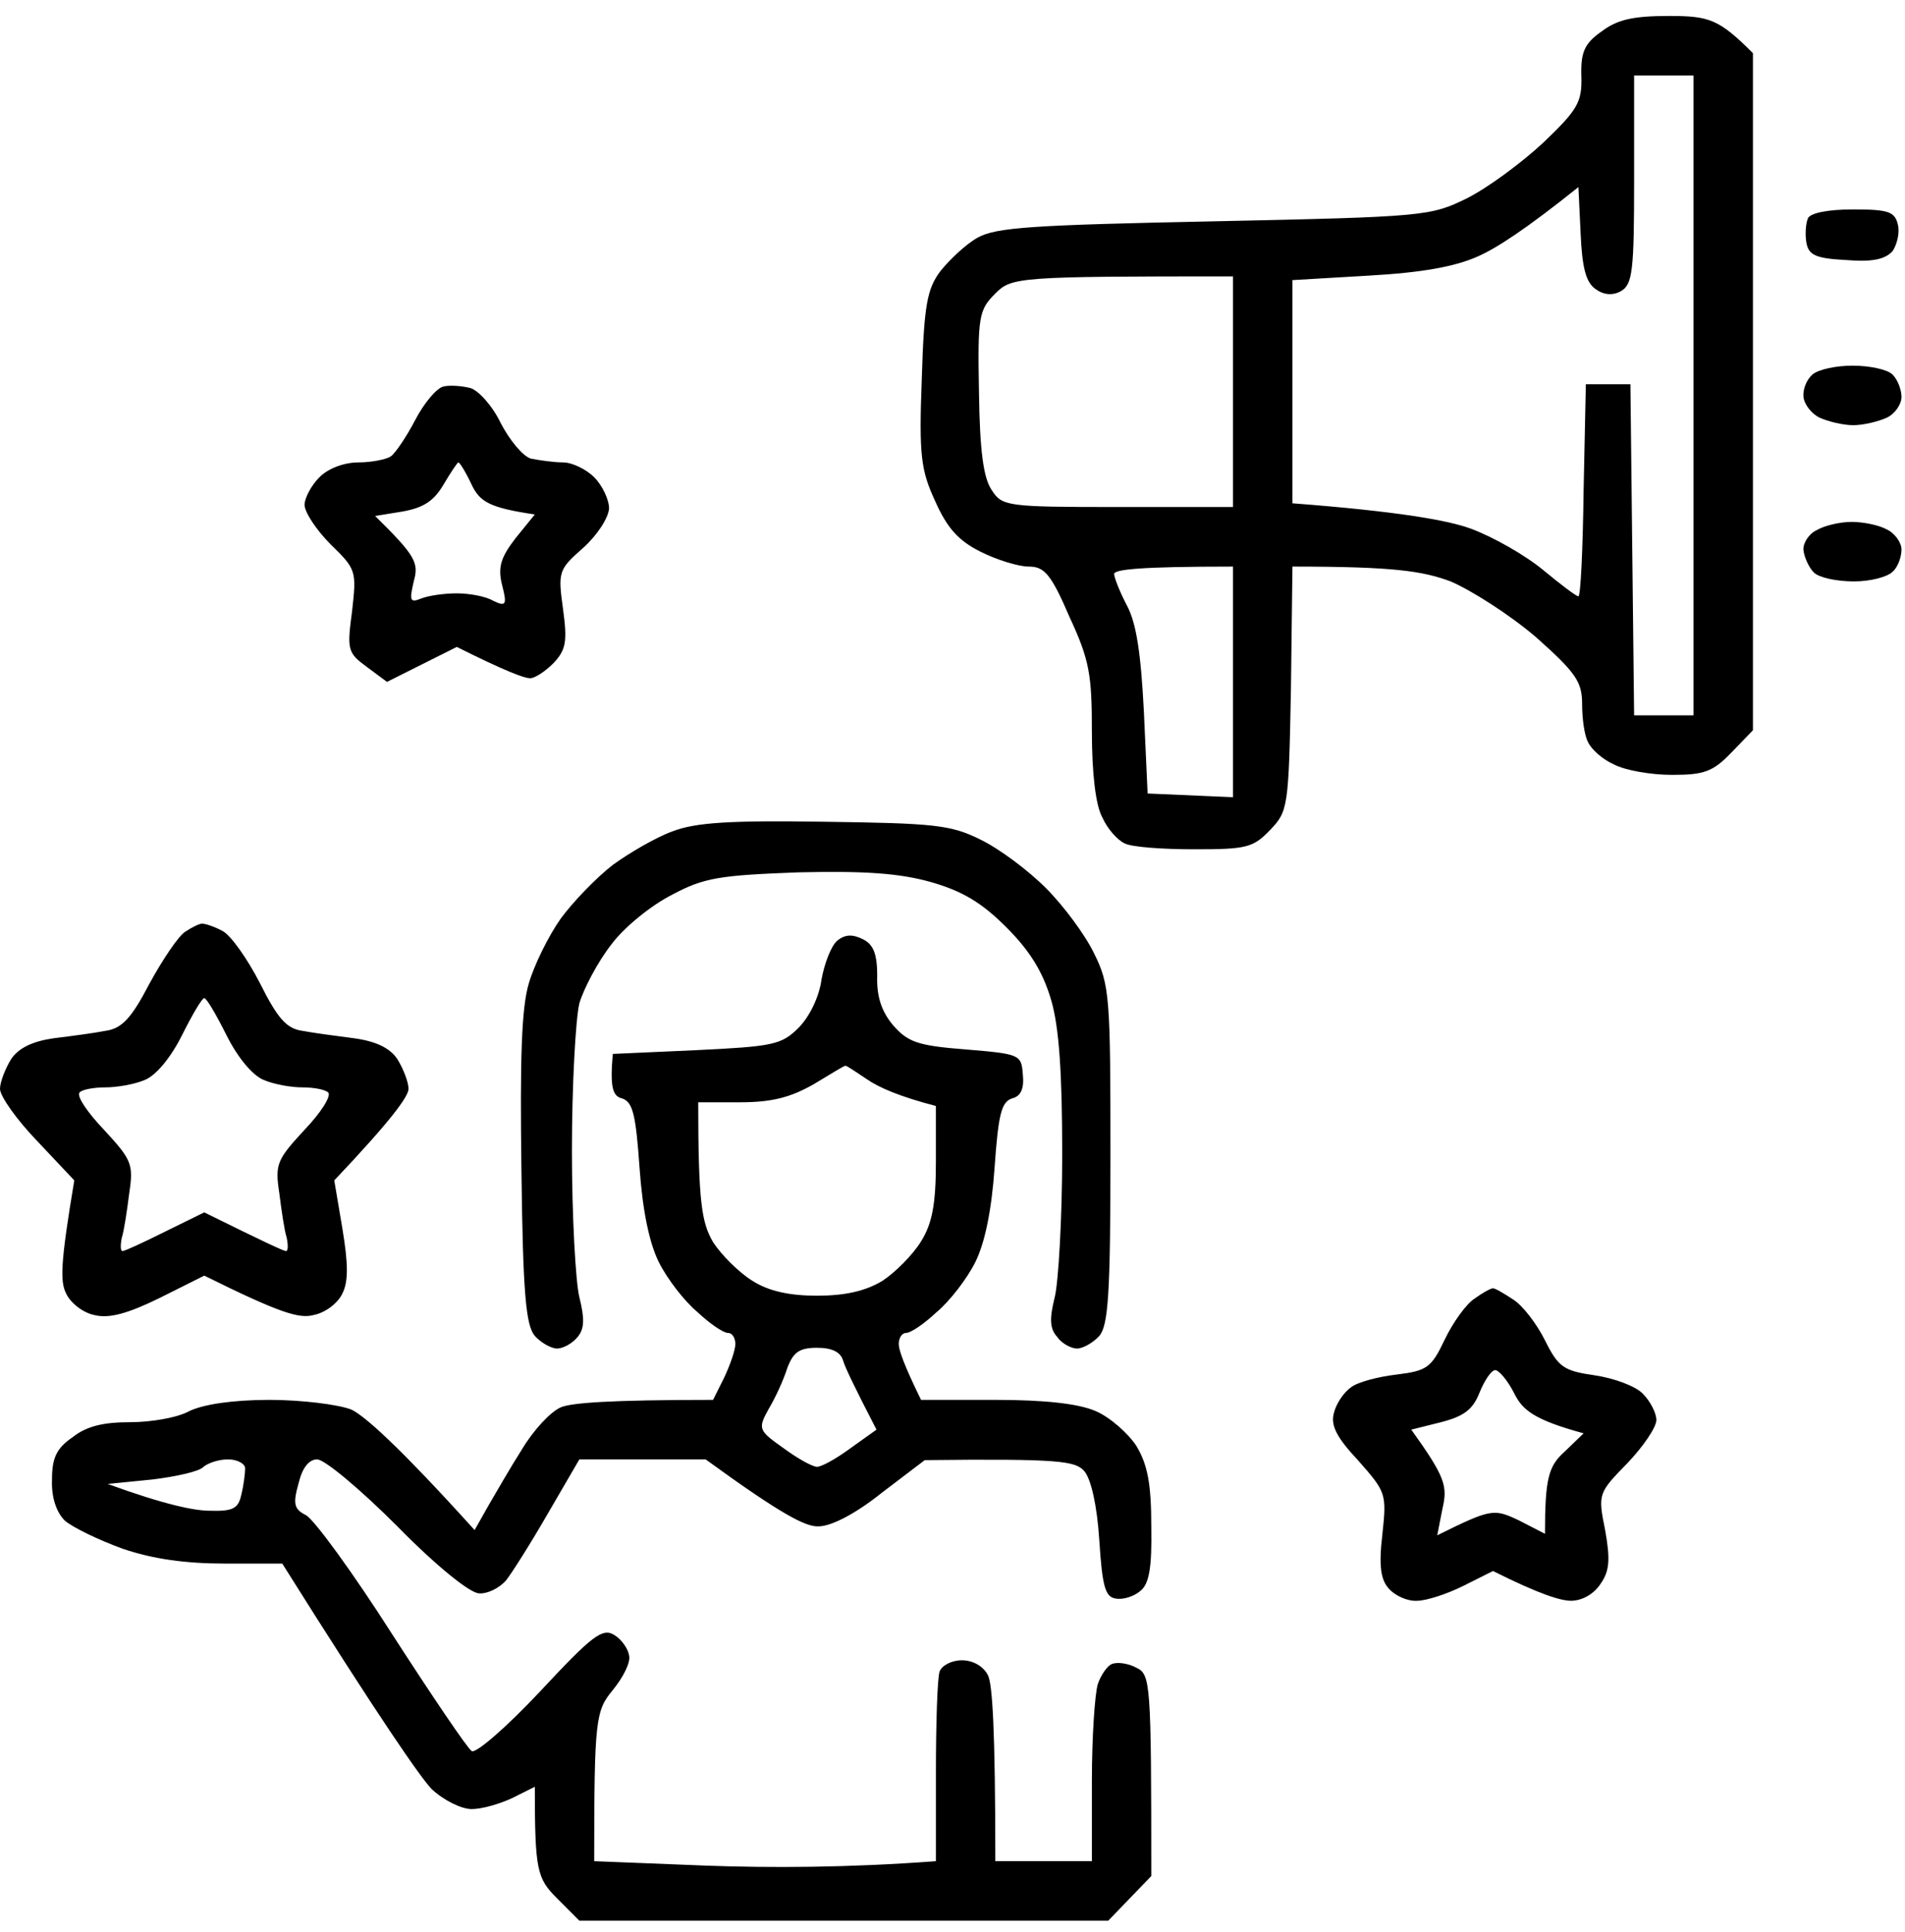 <svg width="71" height="72" viewBox="0 0 71 72" fill="none" xmlns="http://www.w3.org/2000/svg">
<path d="M31.199 35.058C31.504 34.809 31.78 34.809 32.168 35.003C32.556 35.197 32.694 35.558 32.694 36.362C32.667 37.138 32.86 37.693 33.275 38.192C33.829 38.829 34.189 38.967 35.988 39.106C38.009 39.272 38.065 39.3 38.12 40.021C38.175 40.548 38.065 40.853 37.705 40.936C37.318 41.075 37.207 41.546 37.068 43.515C36.958 45.095 36.708 46.315 36.349 47.035C36.044 47.645 35.407 48.478 34.909 48.894C34.439 49.337 33.941 49.67 33.774 49.67C33.608 49.67 33.497 49.864 33.497 50.085C33.497 50.307 33.691 50.862 34.328 52.165H37.096C38.941 52.165 40.187 52.304 40.833 52.581C41.359 52.803 42.051 53.413 42.355 53.884C42.771 54.577 42.909 55.298 42.909 56.878C42.937 58.431 42.826 59.041 42.494 59.29C42.273 59.484 41.858 59.623 41.581 59.568C41.194 59.512 41.082 59.124 40.972 57.406C40.889 56.102 40.667 55.132 40.418 54.827C40.086 54.438 39.503 54.355 34.466 54.41L32.86 55.631C31.892 56.407 30.979 56.878 30.508 56.878C30.037 56.906 29.123 56.435 26.3 54.383H21.593L20.431 56.379C19.794 57.488 19.074 58.625 18.852 58.903C18.603 59.18 18.16 59.402 17.855 59.374C17.523 59.373 16.249 58.347 14.81 56.878C13.427 55.493 12.099 54.384 11.821 54.383C11.517 54.383 11.267 54.689 11.129 55.271C10.908 56.047 10.963 56.24 11.405 56.462C11.71 56.629 13.15 58.597 14.617 60.899C16.084 63.171 17.412 65.139 17.579 65.251C17.718 65.362 18.852 64.392 20.126 63.033C22.064 60.954 22.452 60.649 22.895 60.926C23.171 61.092 23.42 61.453 23.448 61.703C23.504 61.952 23.226 62.507 22.839 62.978C22.202 63.754 22.146 64.032 22.146 69.355L26.355 69.522C28.68 69.605 31.56 69.604 34.882 69.355V66.028C34.882 64.199 34.937 62.509 35.02 62.285C35.103 62.064 35.463 61.869 35.851 61.869C36.266 61.87 36.653 62.092 36.819 62.424C36.985 62.73 37.096 64.422 37.096 69.355H40.695V66.361C40.695 64.725 40.805 63.117 40.916 62.756C41.027 62.423 41.276 62.064 41.442 62.008C41.636 61.925 42.051 61.98 42.355 62.147C42.882 62.396 42.909 62.701 42.909 69.909L41.304 71.573H21.593L20.763 70.742C20.015 69.993 19.933 69.715 19.933 66.582L19.102 66.998C18.631 67.22 17.967 67.414 17.579 67.414C17.192 67.414 16.527 67.081 16.084 66.665C15.668 66.221 14.228 64.169 10.52 58.265H8.388C6.921 58.265 5.702 58.098 4.567 57.71C3.654 57.378 2.685 56.906 2.408 56.657C2.104 56.352 1.91 55.797 1.938 55.132C1.938 54.328 2.104 53.967 2.713 53.551C3.239 53.135 3.876 52.997 4.845 52.997C5.62 52.997 6.617 52.831 7.06 52.581C7.586 52.332 8.665 52.165 10.049 52.165C11.211 52.165 12.596 52.332 13.095 52.526C13.566 52.748 14.811 53.83 17.689 57.017L18.189 56.13C18.465 55.659 19.019 54.689 19.462 53.995C19.877 53.302 20.514 52.609 20.901 52.443C21.289 52.276 22.701 52.165 26.576 52.165L26.991 51.333C27.213 50.862 27.407 50.307 27.407 50.085C27.407 49.864 27.296 49.67 27.13 49.67C26.964 49.67 26.466 49.337 25.995 48.894C25.497 48.478 24.86 47.645 24.556 47.035C24.196 46.315 23.947 45.095 23.836 43.515C23.698 41.547 23.587 41.075 23.199 40.936C22.839 40.853 22.728 40.548 22.839 39.273L25.939 39.134C28.791 38.995 29.123 38.94 29.76 38.302C30.175 37.886 30.535 37.138 30.618 36.5C30.729 35.89 30.978 35.252 31.199 35.058ZM55.645 48.006C55.728 48.007 56.06 48.201 56.392 48.422C56.751 48.644 57.278 49.337 57.582 49.947C58.08 50.945 58.274 51.084 59.437 51.25C60.184 51.361 60.987 51.666 61.236 51.944C61.513 52.221 61.734 52.664 61.734 52.913C61.734 53.191 61.236 53.912 60.655 54.522L60.653 54.524C59.575 55.631 59.548 55.659 59.824 57.017C60.018 58.098 59.99 58.542 59.658 59.013C59.409 59.401 58.966 59.651 58.551 59.651C58.163 59.651 57.361 59.402 55.645 58.542L54.537 59.097C53.928 59.402 53.153 59.651 52.82 59.651C52.46 59.678 51.99 59.457 51.769 59.207C51.464 58.875 51.381 58.376 51.52 57.184C51.686 55.659 51.658 55.603 50.634 54.439C49.803 53.552 49.581 53.107 49.72 52.636C49.803 52.303 50.08 51.888 50.356 51.694C50.606 51.5 51.353 51.305 52.045 51.222C53.18 51.083 53.346 50.973 53.845 49.919C54.149 49.282 54.648 48.589 54.952 48.395C55.257 48.173 55.562 48.006 55.645 48.006ZM55.727 51.056C55.589 51.056 55.339 51.417 55.145 51.888C54.896 52.526 54.564 52.776 53.706 52.997L52.599 53.274C53.872 55.048 53.956 55.381 53.762 56.213L53.567 57.211C55.588 56.213 55.672 56.213 56.613 56.657L57.582 57.156C57.582 55.076 57.72 54.633 58.302 54.106L59.022 53.412C57.195 52.913 56.752 52.553 56.447 51.944C56.198 51.445 55.866 51.057 55.727 51.056ZM8.499 54.383C8.139 54.383 7.751 54.522 7.585 54.66C7.446 54.827 6.588 55.021 5.675 55.132L4.014 55.298C6.145 56.074 7.253 56.296 7.807 56.296C8.693 56.324 8.886 56.213 8.997 55.686C9.08 55.353 9.136 54.91 9.136 54.716C9.136 54.55 8.859 54.383 8.499 54.383ZM30.452 50.224C29.788 50.224 29.566 50.391 29.345 50.973C29.206 51.416 28.901 52.081 28.652 52.497C28.237 53.246 28.265 53.302 29.206 53.967C29.732 54.355 30.286 54.66 30.452 54.66C30.619 54.66 31.172 54.355 31.697 53.967L32.667 53.274C31.837 51.666 31.504 50.973 31.421 50.696C31.329 50.382 31.006 50.224 30.452 50.224ZM30.729 30.622C34.798 30.678 35.435 30.733 36.542 31.287C37.234 31.62 38.314 32.425 38.978 33.09C39.643 33.756 40.446 34.837 40.778 35.53C41.36 36.694 41.387 37.166 41.387 43.043C41.387 48.228 41.304 49.392 40.972 49.781C40.75 50.03 40.363 50.252 40.142 50.252C39.92 50.252 39.56 50.058 39.394 49.809C39.117 49.504 39.117 49.115 39.31 48.339C39.449 47.785 39.588 45.373 39.588 43.016C39.588 39.994 39.476 38.274 39.172 37.248C38.867 36.223 38.398 35.446 37.512 34.559C36.571 33.616 35.85 33.2 34.688 32.867C33.497 32.535 32.224 32.452 29.76 32.507C26.826 32.618 26.244 32.702 25.054 33.339C24.279 33.727 23.254 34.559 22.783 35.197C22.285 35.834 21.759 36.833 21.593 37.387C21.454 37.969 21.316 40.437 21.316 42.877C21.316 45.317 21.454 47.785 21.593 48.339C21.787 49.115 21.787 49.504 21.538 49.809C21.344 50.058 20.984 50.252 20.763 50.252C20.541 50.252 20.154 50.03 19.933 49.781C19.6 49.392 19.489 48.2 19.434 43.598C19.378 39.467 19.434 37.554 19.711 36.639C19.905 35.974 20.431 34.892 20.901 34.227C21.372 33.589 22.23 32.701 22.839 32.23C23.448 31.786 24.445 31.204 25.054 30.983C25.912 30.65 27.185 30.567 30.729 30.622ZM7.53 34.42C7.669 34.42 8.001 34.532 8.305 34.698C8.609 34.864 9.219 35.724 9.689 36.639C10.354 37.969 10.686 38.33 11.268 38.413C11.692 38.493 12.496 38.598 13.122 38.68L13.205 38.691C14.008 38.802 14.534 39.051 14.81 39.467C15.032 39.827 15.226 40.326 15.226 40.575C15.226 40.853 14.589 41.74 12.458 43.986L12.762 45.788C12.983 47.119 12.983 47.757 12.762 48.2C12.595 48.561 12.125 48.921 11.683 49.004C11.157 49.143 10.465 48.949 7.613 47.535L5.952 48.367C4.762 48.949 4.069 49.143 3.516 49.004C3.1 48.921 2.63 48.561 2.464 48.2C2.242 47.757 2.243 47.119 2.769 43.986L1.384 42.517C0.636 41.741 0 40.853 0 40.575C0 40.326 0.194 39.827 0.415 39.467C0.692 39.051 1.218 38.802 1.993 38.691C2.657 38.608 3.515 38.497 3.931 38.413C4.54 38.33 4.9 37.942 5.564 36.666C6.063 35.751 6.644 34.892 6.894 34.726C7.143 34.56 7.42 34.42 7.53 34.42ZM31.504 39.716C31.448 39.716 30.922 40.049 30.314 40.41C29.483 40.881 28.791 41.075 27.601 41.075H26.023C26.023 44.873 26.161 45.566 26.576 46.287C26.881 46.759 27.546 47.424 28.044 47.729C28.653 48.117 29.428 48.283 30.452 48.283C31.476 48.283 32.251 48.117 32.888 47.729C33.358 47.424 34.024 46.758 34.328 46.259C34.743 45.594 34.881 44.873 34.881 43.293V41.213C33.497 40.853 32.749 40.52 32.307 40.215C31.892 39.938 31.532 39.689 31.504 39.716ZM7.613 37.193C7.53 37.193 7.17 37.803 6.782 38.579C6.367 39.411 5.814 40.077 5.398 40.243C5.011 40.41 4.346 40.52 3.931 40.52C3.488 40.52 3.045 40.603 2.962 40.714C2.851 40.853 3.267 41.463 3.876 42.101C4.9 43.21 4.983 43.376 4.817 44.457C4.734 45.122 4.623 45.87 4.54 46.12C4.485 46.397 4.485 46.62 4.567 46.62C4.65 46.62 5.37 46.287 6.146 45.899L7.613 45.178C9.855 46.287 10.575 46.62 10.658 46.62C10.741 46.62 10.741 46.398 10.685 46.12C10.602 45.87 10.492 45.122 10.409 44.457C10.243 43.376 10.326 43.21 11.351 42.101C11.96 41.463 12.347 40.853 12.236 40.714C12.126 40.603 11.71 40.52 11.268 40.52C10.852 40.52 10.216 40.41 9.828 40.243C9.413 40.077 8.859 39.411 8.443 38.579C8.056 37.804 7.697 37.194 7.613 37.193ZM62.205 0.595C63.7 0.595 64.06 0.706 65.333 1.982V27.212L64.53 28.043C63.838 28.764 63.506 28.875 62.315 28.875C61.54 28.875 60.571 28.709 60.156 28.488C59.713 28.294 59.298 27.905 59.188 27.656C59.049 27.406 58.966 26.768 58.966 26.241C58.966 25.41 58.745 25.077 57.25 23.746C56.281 22.915 54.842 21.999 54.066 21.666C53.014 21.278 51.962 21.113 48.17 21.113L48.114 25.66C48.031 30.095 48.003 30.234 47.339 30.927C46.702 31.592 46.453 31.648 44.516 31.648C43.325 31.648 42.162 31.565 41.913 31.426C41.664 31.315 41.276 30.899 41.082 30.455C40.833 30.011 40.695 28.791 40.695 27.267C40.695 25.16 40.612 24.605 39.864 22.997C39.172 21.389 38.923 21.113 38.342 21.113C37.954 21.113 37.151 20.863 36.542 20.558C35.712 20.142 35.296 19.67 34.853 18.672C34.328 17.535 34.245 16.981 34.355 14.125C34.438 11.38 34.55 10.77 35.048 10.105C35.38 9.689 35.989 9.107 36.432 8.858C37.124 8.47 38.48 8.386 45.263 8.247C53.124 8.081 53.319 8.053 54.675 7.388C55.45 7 56.724 6.057 57.526 5.309C58.8 4.089 58.966 3.811 58.938 2.841C58.911 1.954 59.049 1.621 59.685 1.177C60.267 0.733 60.849 0.595 62.205 0.595ZM45.955 21.113C42.443 21.113 41.527 21.223 41.525 21.389C41.525 21.528 41.747 22.083 41.996 22.554C42.356 23.22 42.522 24.356 42.633 26.519L42.772 29.569L45.955 29.707V21.113ZM60.904 2.813V6.695C60.904 10.105 60.848 10.604 60.405 10.854C60.101 11.02 59.769 10.992 59.465 10.771C59.105 10.521 58.967 9.966 58.911 8.719L58.828 6.972C56.891 8.524 55.783 9.245 55.091 9.55C54.233 9.938 52.986 10.161 50.993 10.272L48.17 10.438V18.755C52.156 19.06 53.983 19.394 54.813 19.698C55.644 20.003 56.862 20.697 57.526 21.251C58.163 21.778 58.745 22.221 58.828 22.221C58.911 22.214 58.994 20.442 59.022 18.256L59.105 14.32H60.766L60.904 26.657H63.118V2.813H60.904ZM16.527 14.403C16.749 14.347 17.191 14.375 17.523 14.458C17.828 14.541 18.355 15.123 18.659 15.761C18.991 16.399 19.489 17.009 19.794 17.092C20.099 17.148 20.625 17.231 20.984 17.231C21.317 17.231 21.842 17.48 22.146 17.785C22.451 18.09 22.7 18.617 22.7 18.95C22.672 19.31 22.257 19.948 21.731 20.419C20.818 21.223 20.791 21.306 20.984 22.693C21.15 23.912 21.095 24.217 20.624 24.716C20.32 25.021 19.904 25.299 19.738 25.271C19.544 25.271 18.852 25.021 17.025 24.107L14.423 25.41L13.676 24.855C12.956 24.328 12.928 24.217 13.122 22.776C13.288 21.279 13.288 21.223 12.319 20.281C11.793 19.754 11.351 19.088 11.351 18.811C11.351 18.561 11.6 18.09 11.904 17.785C12.236 17.453 12.817 17.231 13.371 17.231C13.841 17.231 14.395 17.12 14.562 17.009C14.728 16.898 15.143 16.287 15.476 15.65C15.808 15.012 16.278 14.458 16.527 14.403ZM17.081 17.231C17.053 17.231 16.804 17.591 16.527 18.063C16.168 18.672 15.78 18.922 15.005 19.061L13.98 19.227C15.503 20.724 15.614 20.974 15.42 21.666C15.254 22.387 15.281 22.47 15.696 22.304C15.973 22.193 16.555 22.111 17.025 22.111C17.496 22.111 18.105 22.222 18.382 22.388C18.852 22.61 18.908 22.553 18.714 21.805C18.548 21.14 18.659 20.779 19.212 20.059L19.933 19.171C18.244 18.922 17.884 18.7 17.579 18.063C17.358 17.592 17.137 17.232 17.081 17.231ZM69.016 19.448C69.431 19.449 70.012 19.56 70.316 19.726C70.621 19.864 70.87 20.225 70.87 20.475C70.87 20.752 70.732 21.14 70.538 21.306C70.344 21.5 69.708 21.666 69.099 21.666C68.462 21.666 67.798 21.528 67.603 21.334C67.41 21.14 67.243 20.752 67.216 20.502C67.188 20.253 67.409 19.892 67.714 19.753C67.991 19.587 68.573 19.448 69.016 19.448ZM45.955 10.299C37.927 10.299 37.705 10.327 37.096 10.937C36.487 11.547 36.432 11.769 36.487 14.624C36.515 16.787 36.654 17.813 36.958 18.256C37.346 18.866 37.512 18.894 41.664 18.894H45.955V10.299ZM69.043 13.626C69.68 13.626 70.344 13.765 70.538 13.959C70.732 14.153 70.87 14.541 70.87 14.79C70.87 15.068 70.621 15.428 70.316 15.567C70.012 15.705 69.458 15.844 69.07 15.844C68.683 15.844 68.13 15.705 67.825 15.567C67.521 15.428 67.243 15.068 67.216 14.79C67.188 14.513 67.327 14.153 67.548 13.959C67.769 13.765 68.434 13.626 69.043 13.626ZM69.07 7.804C70.371 7.804 70.621 7.887 70.731 8.359C70.814 8.664 70.704 9.107 70.538 9.357C70.261 9.662 69.79 9.772 68.794 9.689C67.659 9.633 67.409 9.495 67.326 9.051C67.271 8.746 67.299 8.33 67.382 8.136C67.465 7.942 68.102 7.804 69.07 7.804Z" fill="black"/>
</svg>
